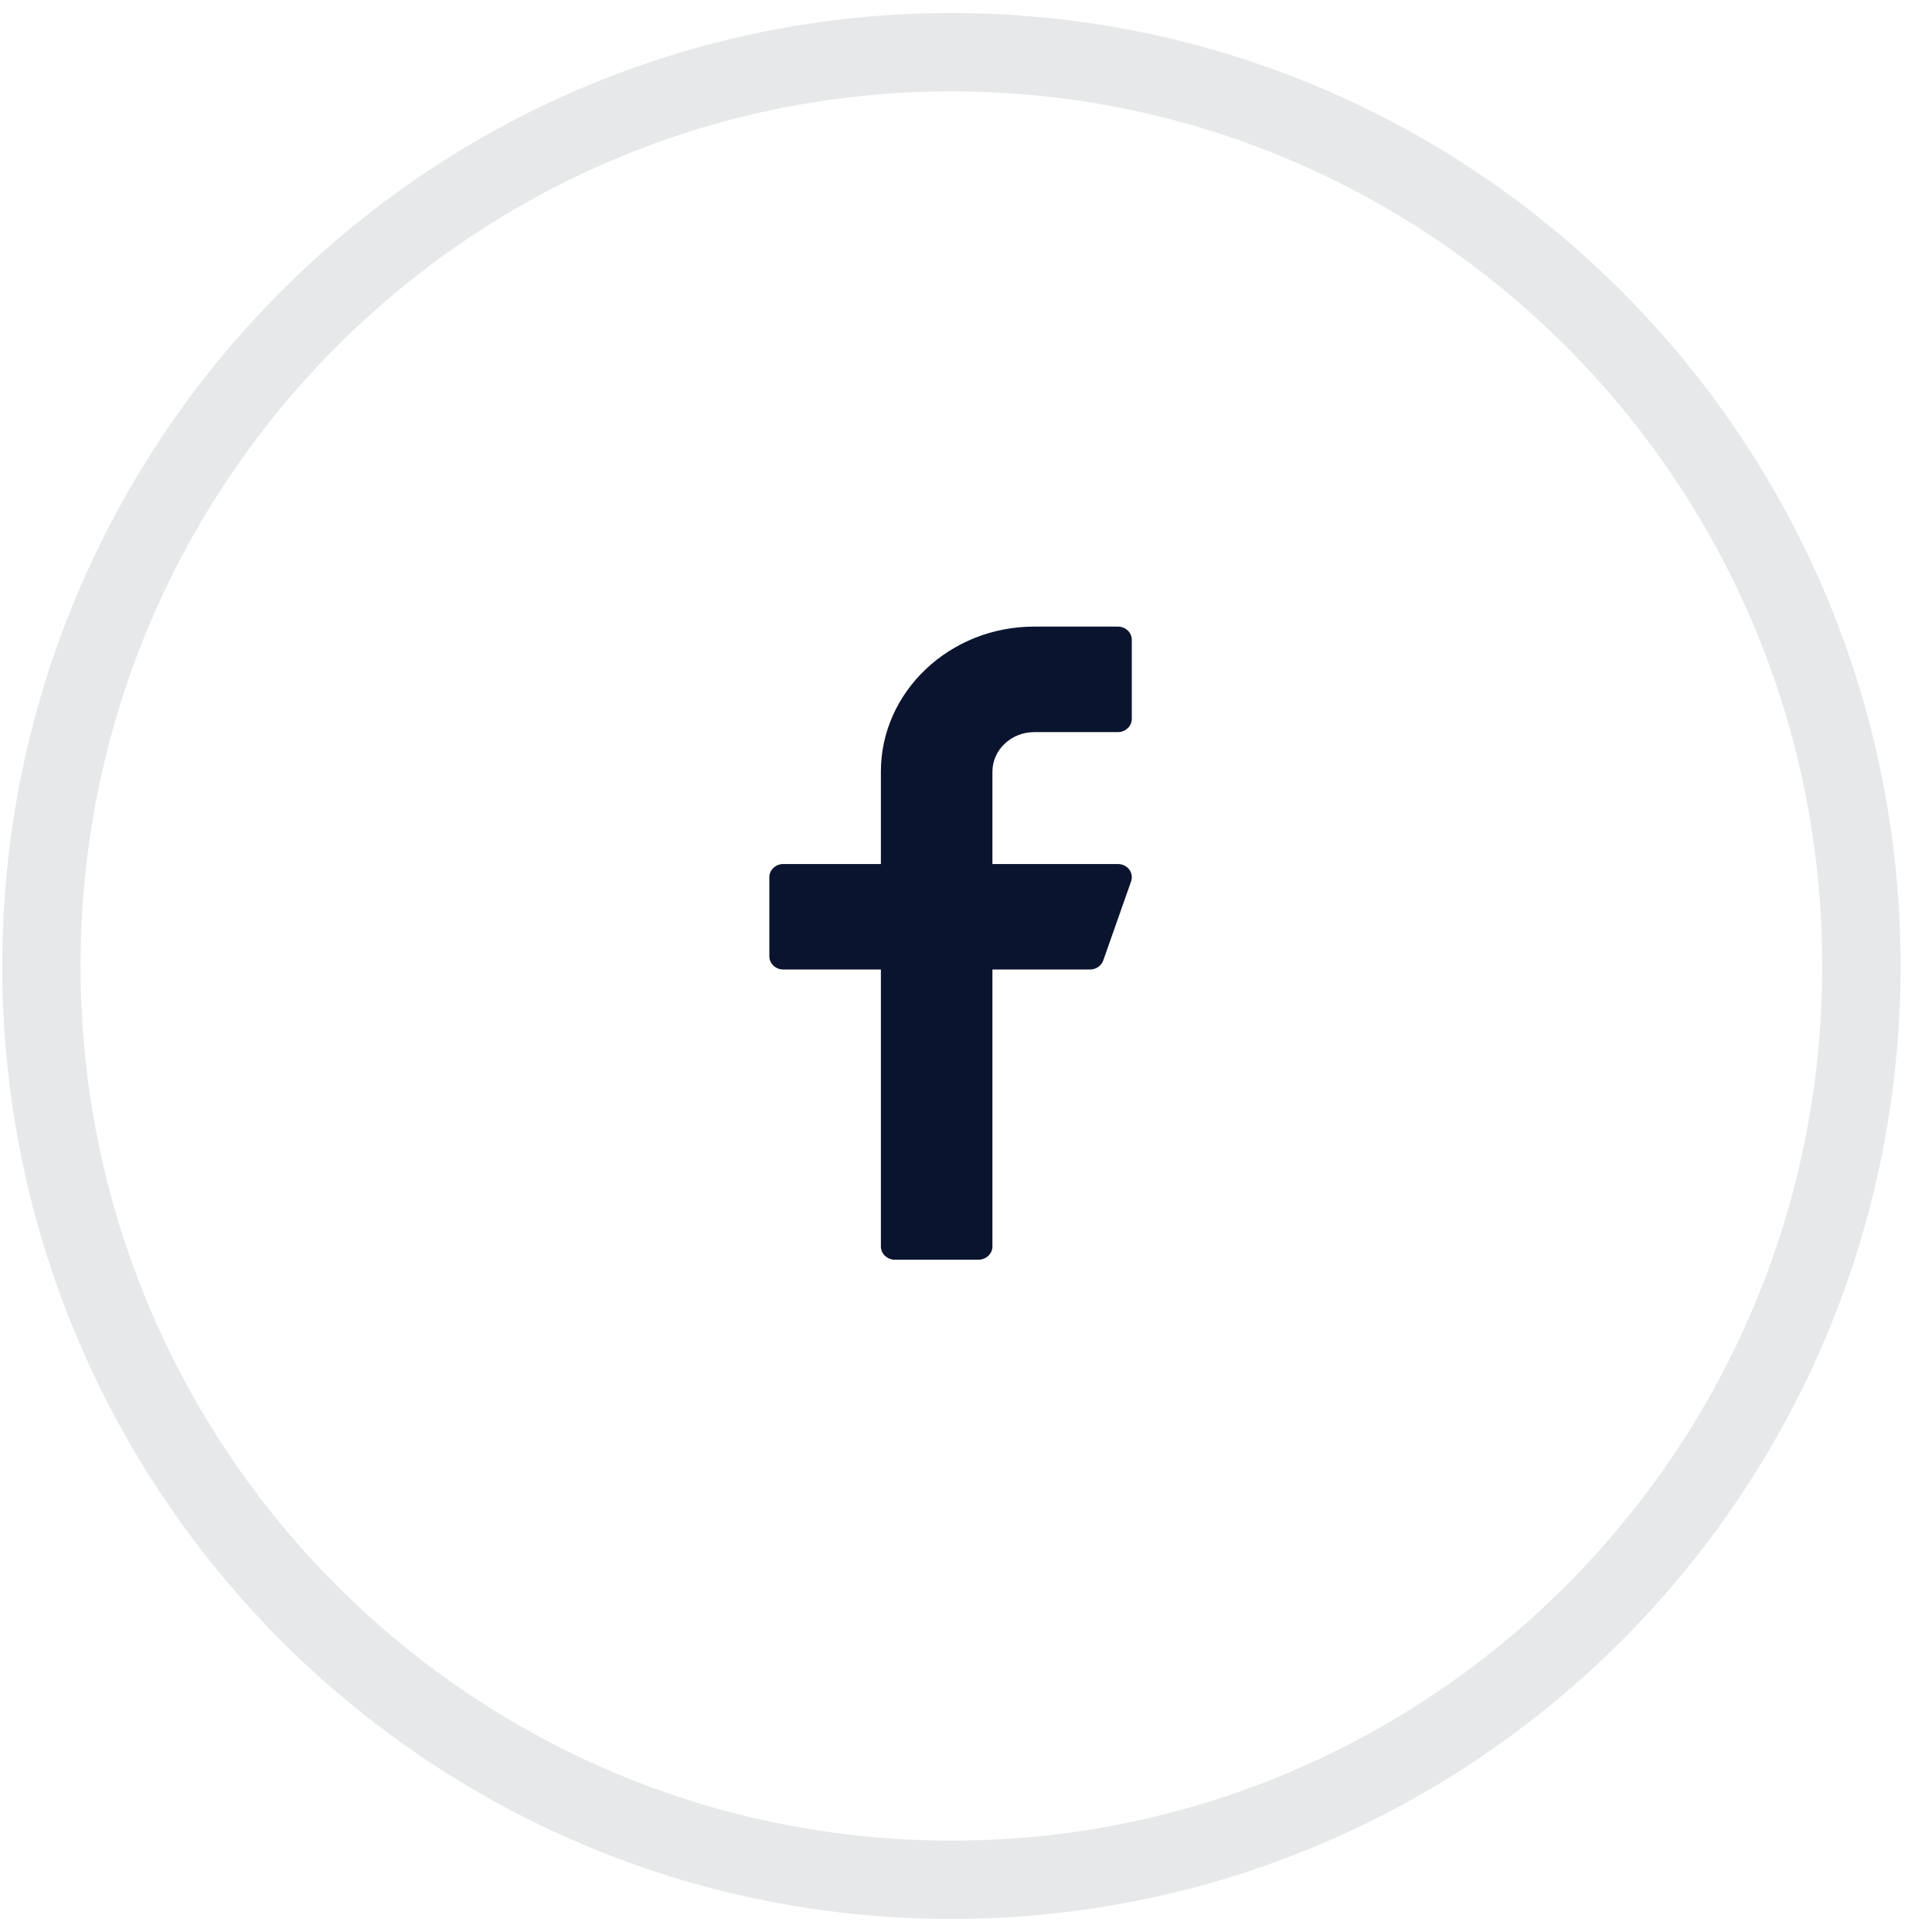 <svg width="37" height="37" viewBox="0 0 37 37" fill="none" xmlns="http://www.w3.org/2000/svg">
<path opacity="0.1" fill-rule="evenodd" clip-rule="evenodd" d="M18.22 36C27.845 36 35.648 28.165 35.648 18.5C35.648 8.835 27.845 1 18.22 1C8.595 1 0.793 8.835 0.793 18.5C0.793 28.165 8.595 36 18.22 36Z" stroke="#0A142F" stroke-width="1.5"/>
<path d="M19.806 14.021H21.408C21.555 14.021 21.675 13.907 21.675 13.768V12.252C21.675 12.113 21.555 12 21.408 12H19.806C18.188 12 16.87 13.246 16.87 14.778V16.547H15.001C14.854 16.547 14.734 16.66 14.734 16.799V18.315C14.734 18.454 14.854 18.567 15.001 18.567H16.87V23.872C16.87 24.011 16.99 24.125 17.137 24.125H18.739C18.886 24.125 19.006 24.011 19.006 23.872V18.567H20.874C20.989 18.567 21.091 18.498 21.128 18.395L21.662 16.879C21.689 16.802 21.675 16.717 21.625 16.651C21.574 16.585 21.494 16.547 21.408 16.547H19.006V14.778C19.006 14.361 19.365 14.021 19.806 14.021Z" fill="#0A142F"/>
</svg>
